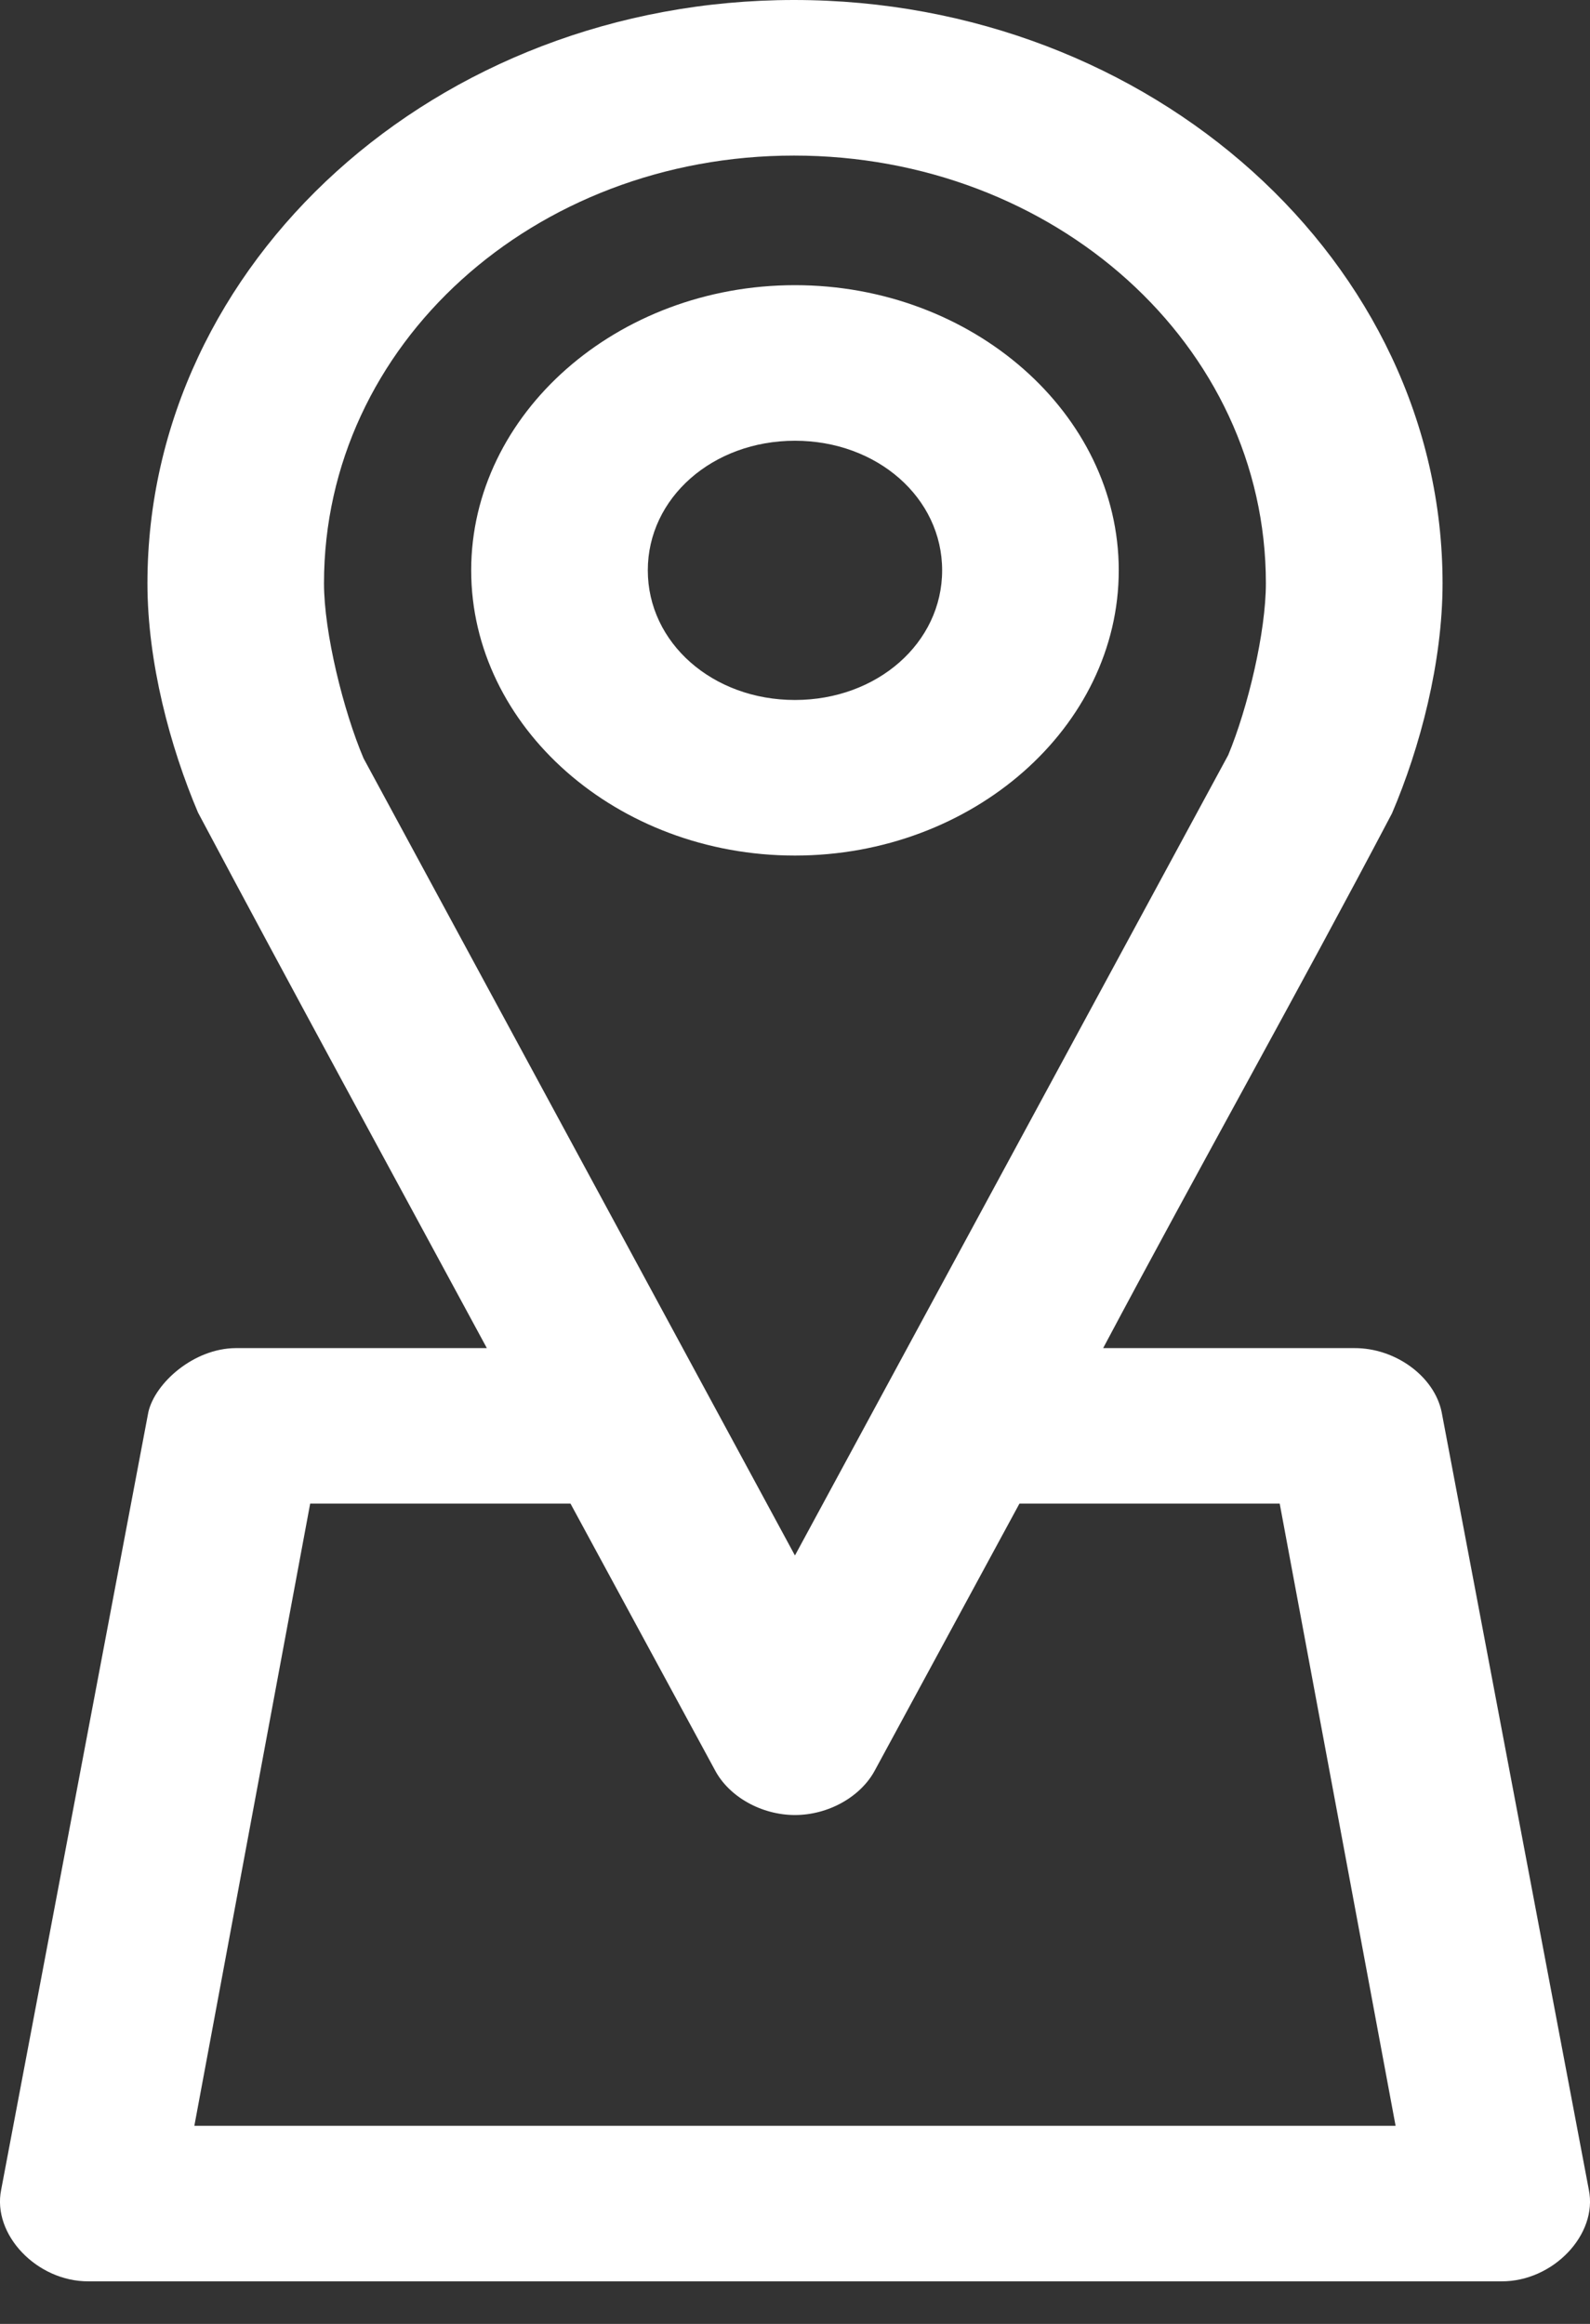 <svg width="26" height="38" viewBox="0 0 26 38" fill="none" xmlns="http://www.w3.org/2000/svg">
<rect x="0" y="0" width="26" height="38" fill="#333333" stroke="none"/>
<path d="M12.984 0C7.134 0 2.411 4.297 2.411 9.538C2.411 10.829 2.781 12.211 3.238 13.287C4.788 16.203 6.385 19.128 7.961 22.044H3.855C3.166 22.048 2.535 22.615 2.426 23.09L0.019 35.807C-0.13 36.539 0.604 37.309 1.448 37.304H24.552C25.396 37.309 26.13 36.539 25.981 35.807L23.574 23.09C23.455 22.507 22.818 22.04 22.145 22.044H18.039C19.591 19.124 21.227 16.219 22.762 13.3C23.223 12.222 23.589 10.829 23.589 9.538C23.589 4.294 18.836 0 12.984 0ZM12.984 2.544C17.236 2.544 20.7 5.634 20.7 9.538C20.7 10.335 20.406 11.573 20.084 12.347L12.999 25.435L5.945 12.4C5.617 11.628 5.298 10.348 5.298 9.538C5.298 5.63 8.733 2.544 12.984 2.544ZM12.999 4.663C10.092 4.663 7.705 6.766 7.705 9.326C7.705 11.886 10.092 13.99 12.999 13.99C15.906 13.99 18.294 11.887 18.294 9.326C18.294 6.766 15.906 4.663 12.999 4.663ZM12.999 7.207C14.345 7.207 15.406 8.141 15.406 9.326C15.406 10.512 14.345 11.446 12.999 11.446C11.653 11.446 10.593 10.512 10.593 9.326C10.593 8.141 11.653 7.207 12.999 7.207ZM5.072 24.587H9.329L11.691 28.945C11.921 29.381 12.453 29.679 12.999 29.679C13.545 29.679 14.077 29.381 14.308 28.945L16.67 24.587H20.926L22.821 34.761H3.178L5.072 24.587Z" fill="white"/>
</svg>
